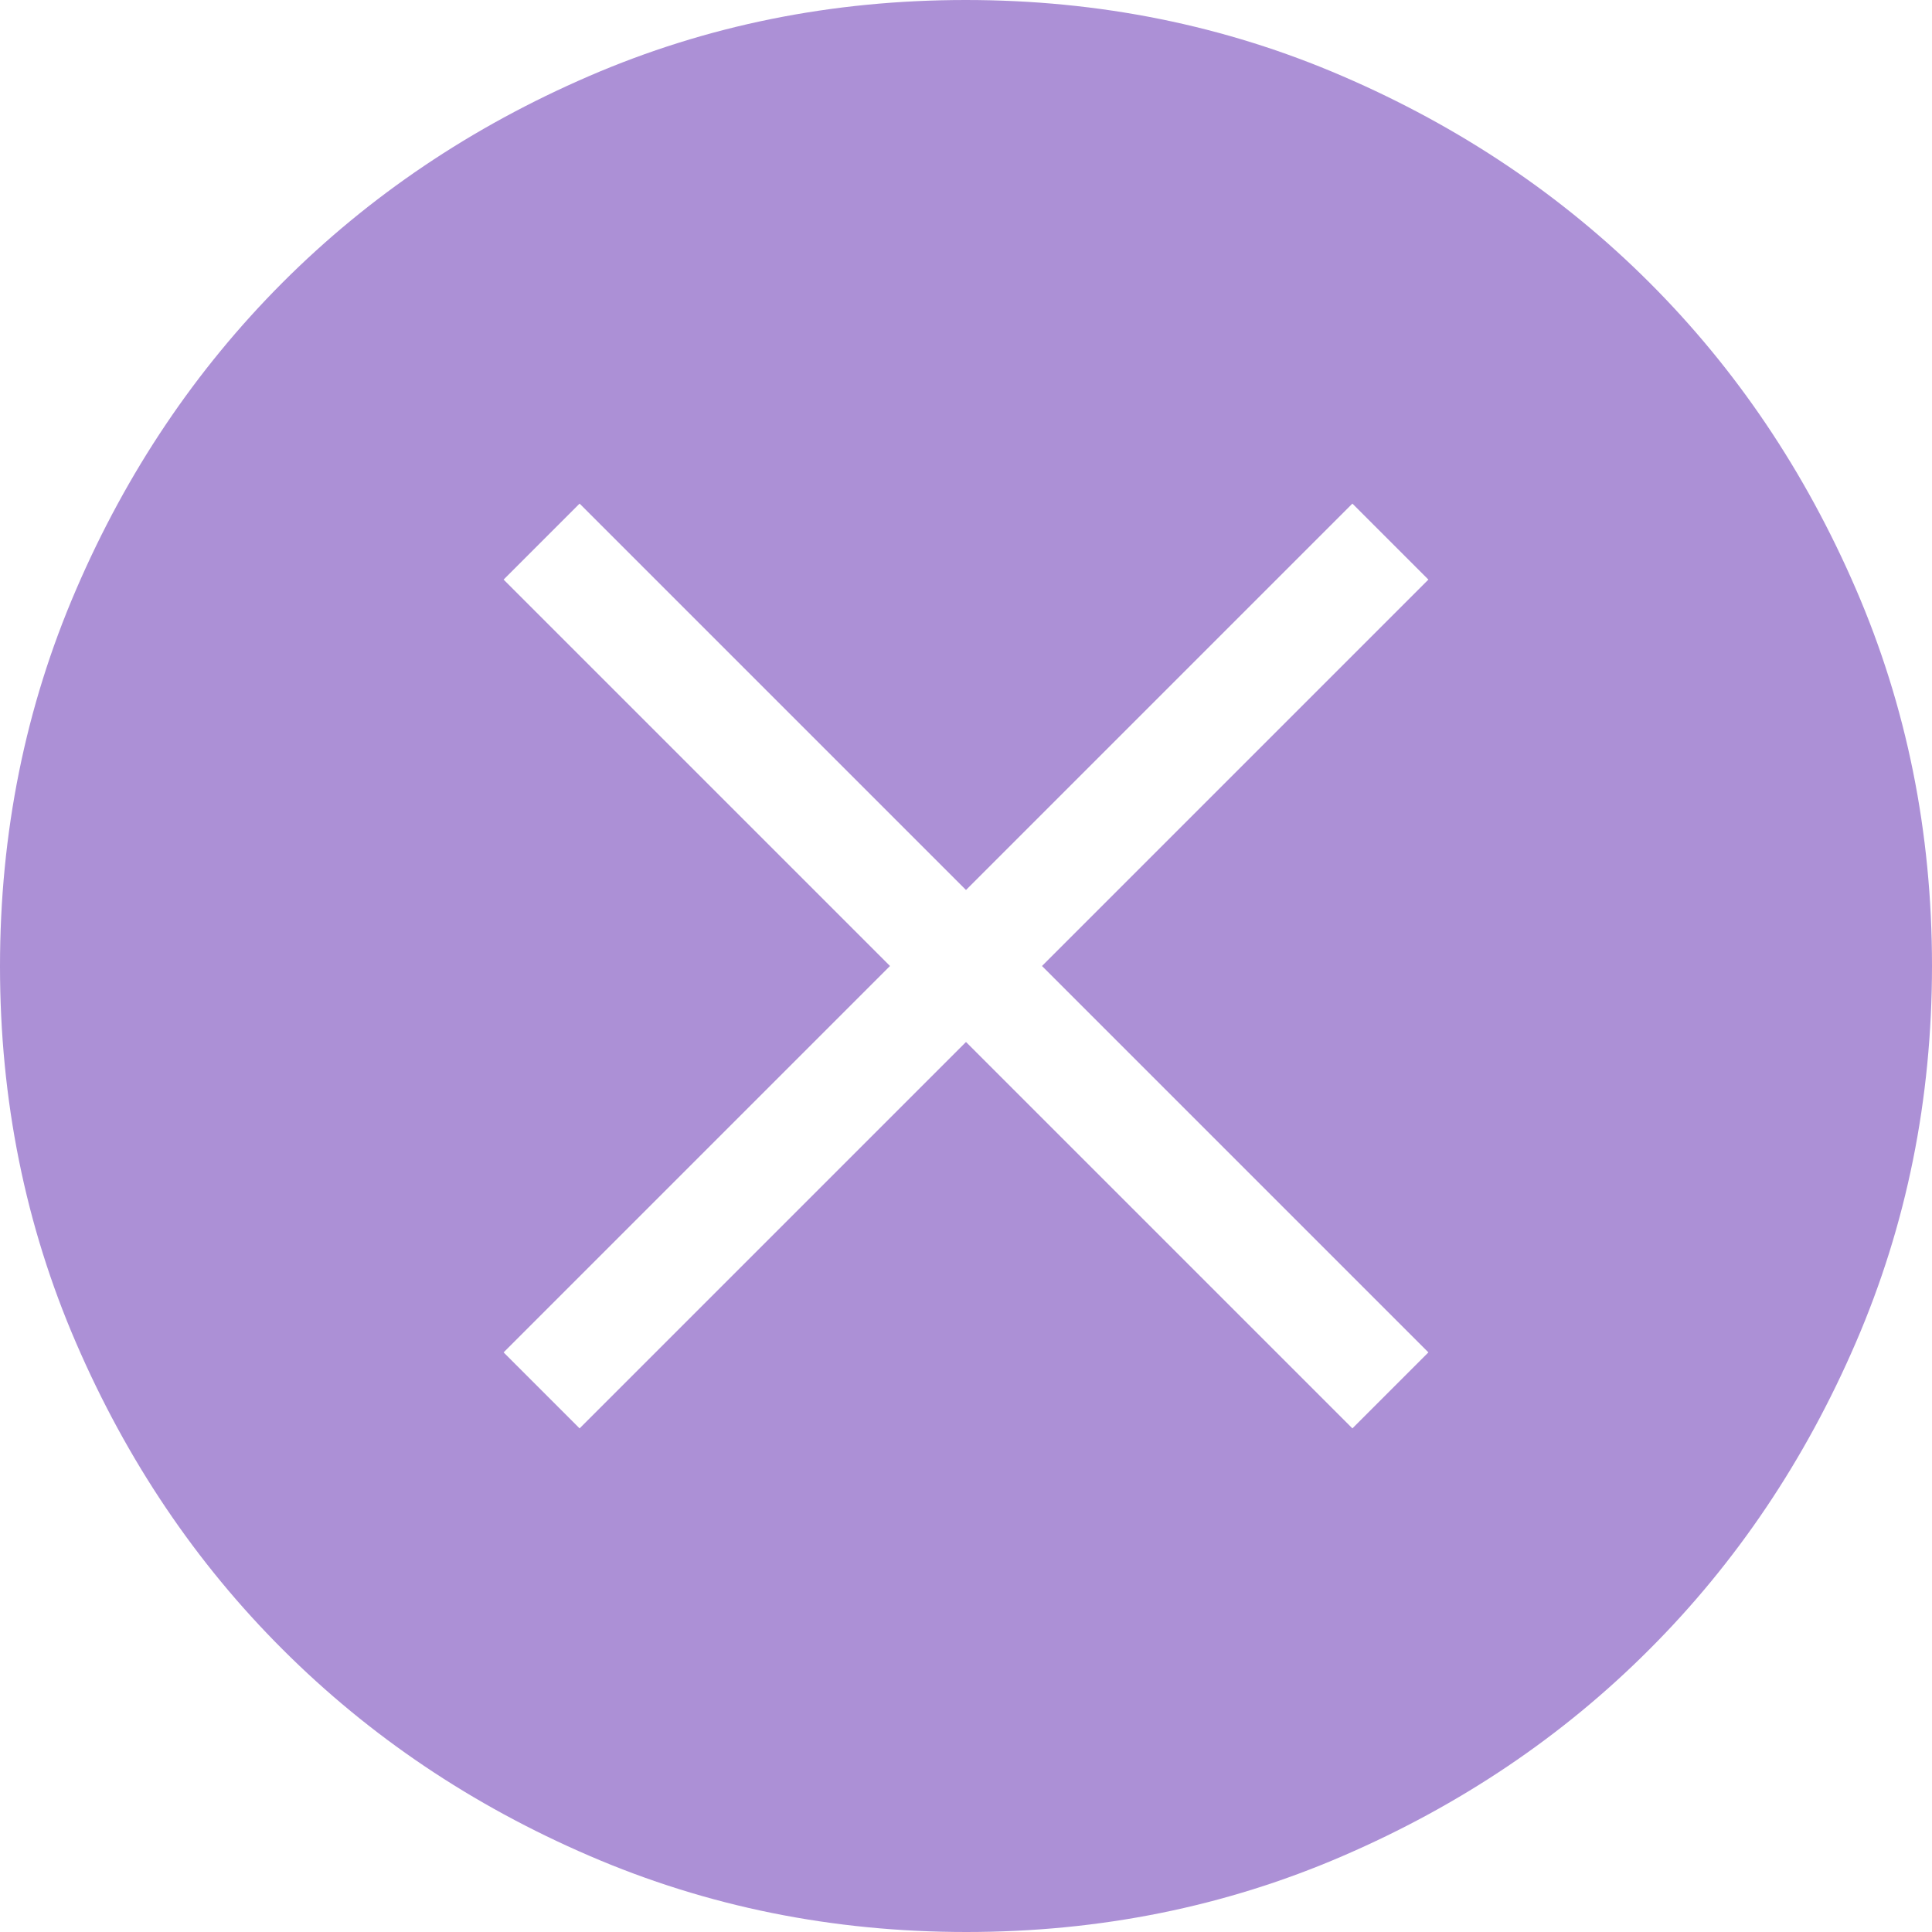 <svg width="18" height="18" viewBox="0 0 18 18" fill="none" xmlns="http://www.w3.org/2000/svg">
<path d="M5.4 13.308L9 9.708L12.6 13.308L13.308 12.6L9.708 9L13.308 5.4L12.6 4.692L9 8.292L5.4 4.692L4.692 5.4L8.292 9L4.692 12.6L5.4 13.308ZM9.003 18C7.759 18 6.589 17.764 5.493 17.291C4.397 16.819 3.445 16.178 2.634 15.368C1.823 14.559 1.182 13.607 0.709 12.512C0.236 11.418 0 10.248 0 9.003C0 7.759 0.236 6.589 0.709 5.493C1.181 4.397 1.822 3.445 2.631 2.634C3.441 1.823 4.393 1.182 5.488 0.709C6.582 0.236 7.752 0 8.997 0C10.241 0 11.411 0.236 12.507 0.709C13.602 1.181 14.556 1.822 15.366 2.631C16.177 3.441 16.818 4.393 17.291 5.488C17.764 6.582 18 7.752 18 8.997C18 10.241 17.764 11.411 17.291 12.507C16.819 13.602 16.178 14.556 15.368 15.366C14.559 16.177 13.607 16.818 12.512 17.291C11.418 17.764 10.248 18 9.003 18Z" fill="#AC90D6"/>
</svg>
